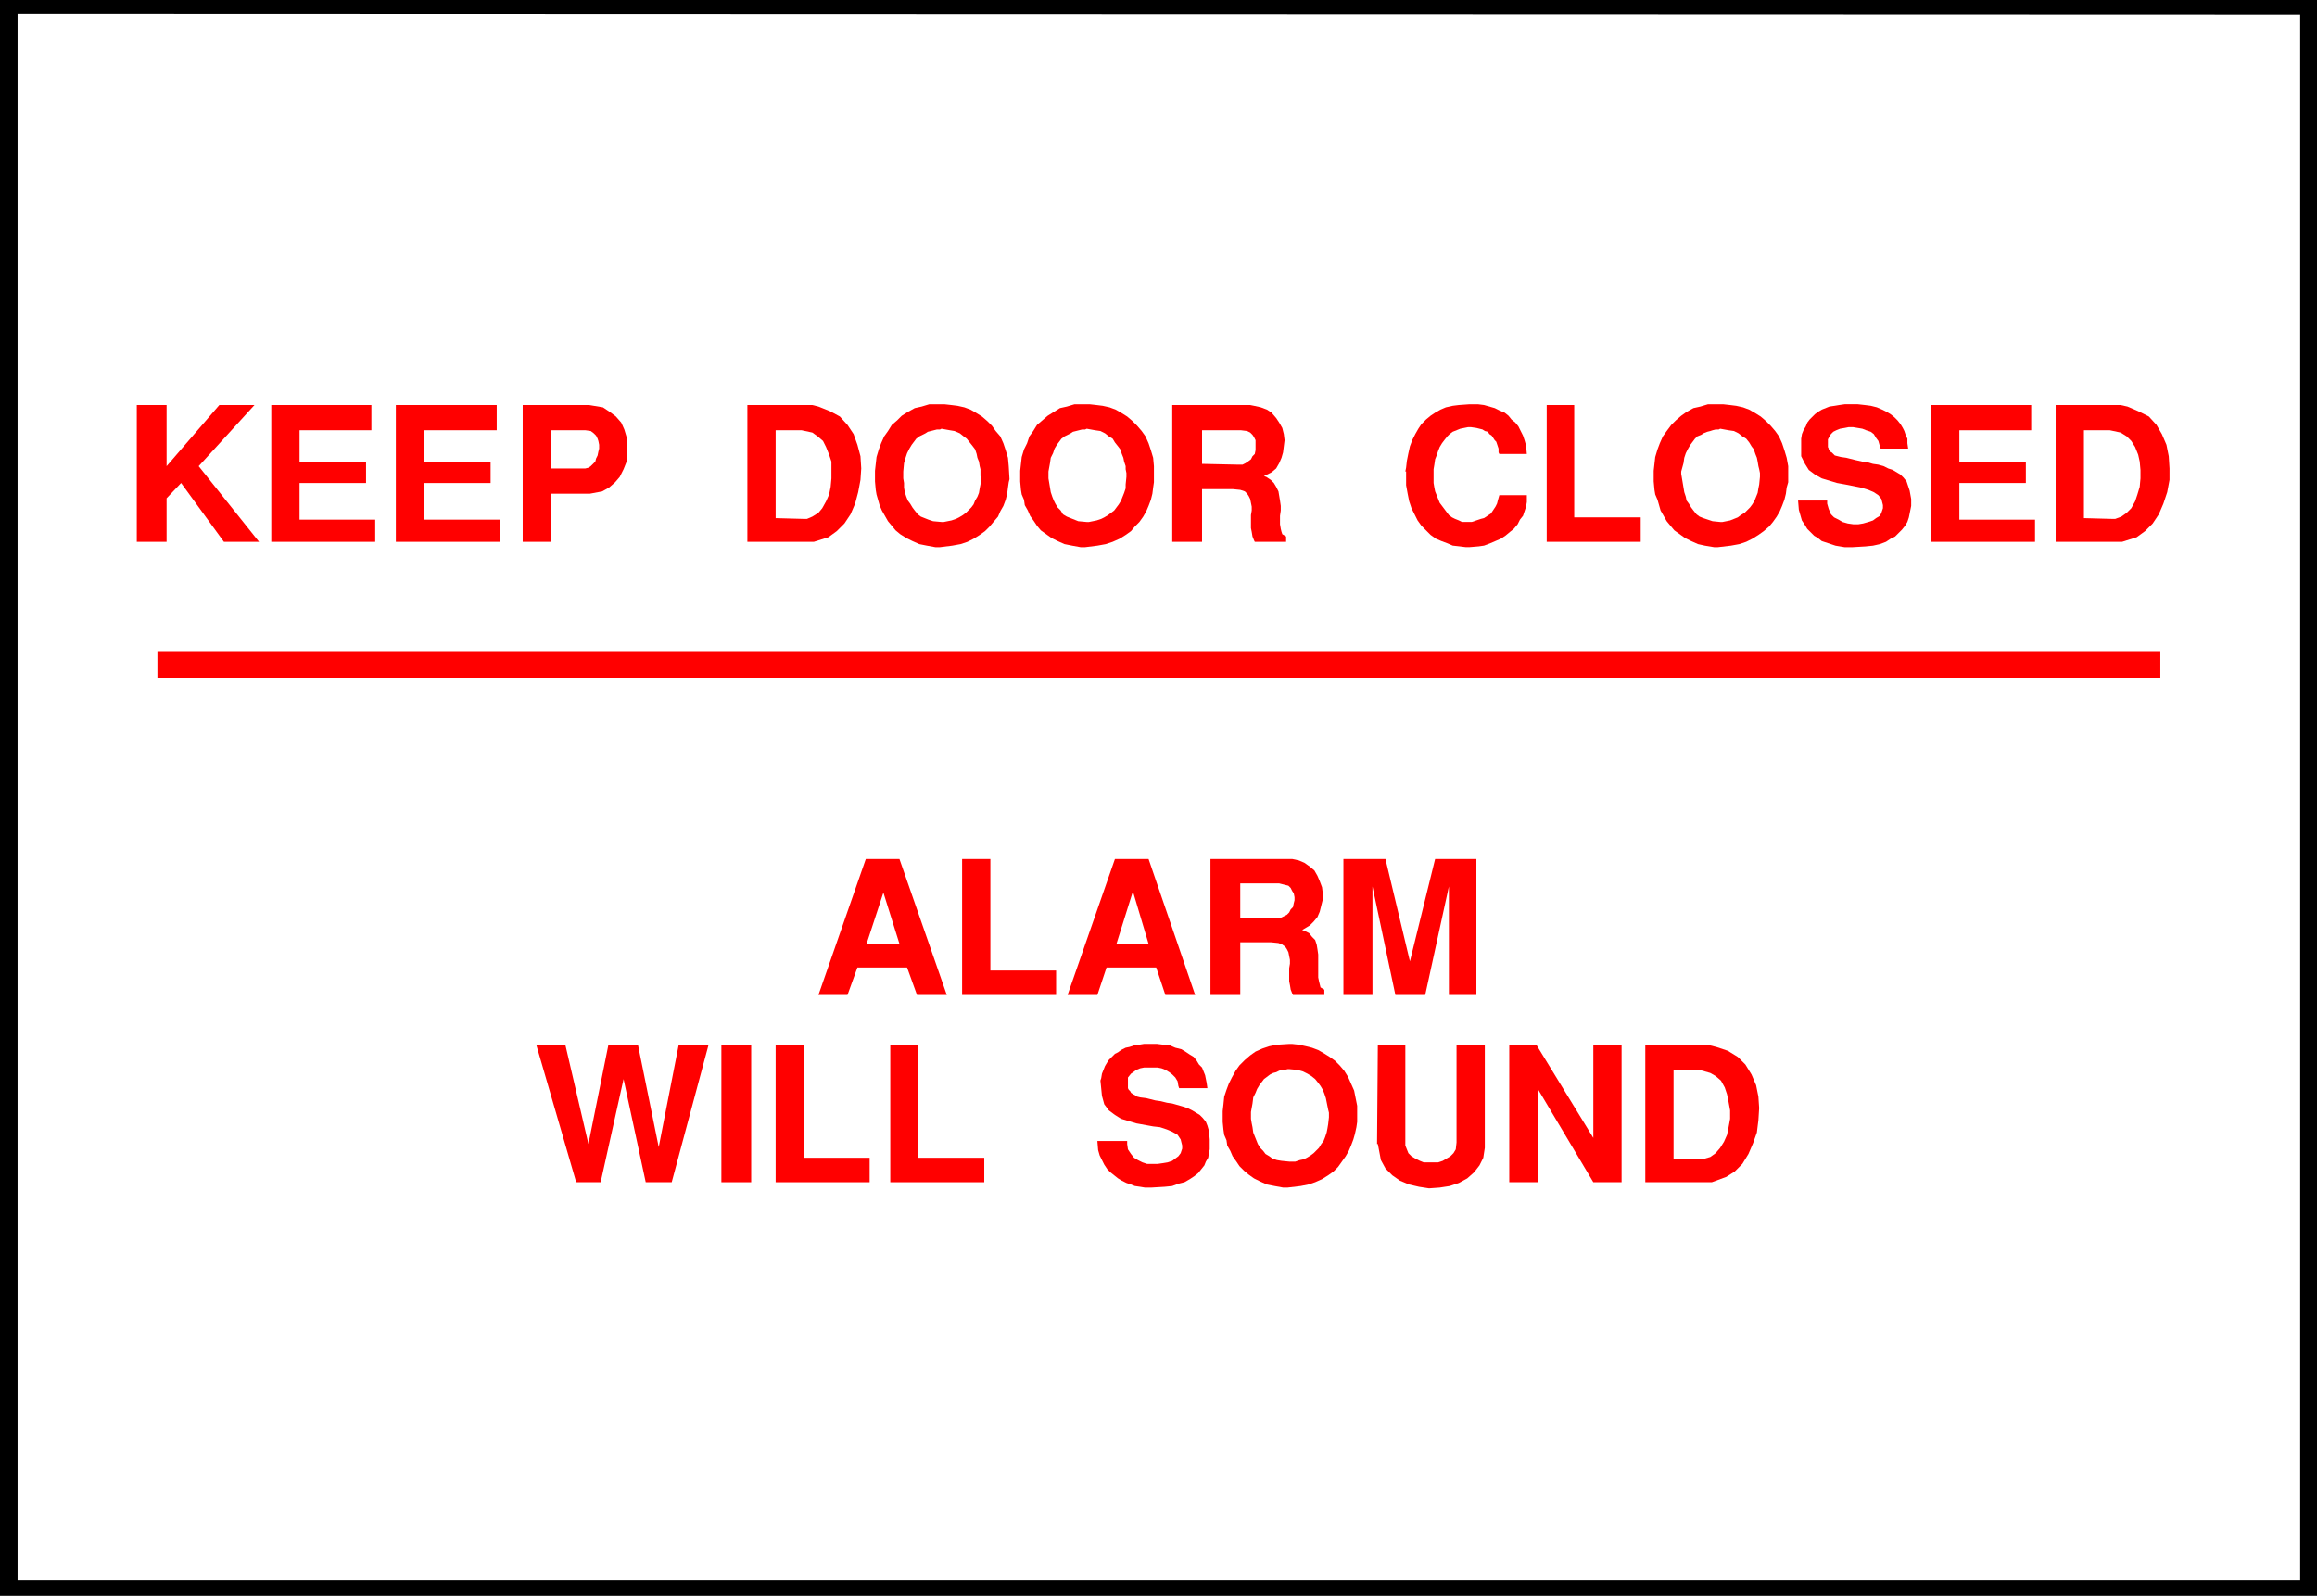 <?xml version="1.0" encoding="UTF-8" standalone="no"?>
<svg
   version="1.0"
   width="129.638mm"
   height="89.276mm"
   id="svg43"
   sodipodi:docname="Keep Door Closed.wmf"
   xmlns:inkscape="http://www.inkscape.org/namespaces/inkscape"
   xmlns:sodipodi="http://sodipodi.sourceforge.net/DTD/sodipodi-0.dtd"
   xmlns="http://www.w3.org/2000/svg"
   xmlns:svg="http://www.w3.org/2000/svg">
  <rect width="100%" height="100%" fill="#333333" stroke="none"/>
  <sodipodi:namedview
     id="namedview43"
     pagecolor="#ffffff"
     bordercolor="#000000"
     borderopacity="0.25"
     inkscape:showpageshadow="2"
     inkscape:pageopacity="0.0"
     inkscape:pagecheckerboard="0"
     inkscape:deskcolor="#d1d1d1"
     inkscape:document-units="mm" />
  <defs
     id="defs1">
    <pattern
       id="WMFhbasepattern"
       patternUnits="userSpaceOnUse"
       width="6"
       height="6"
       x="0"
       y="0" />
  </defs>
  <path
     style="fill:#000000;fill-opacity:1;fill-rule:evenodd;stroke:none"
     d="M 0,0 H 489.971 V 337.419 H 0 V 0 Z"
     id="path1" />
  <path
     style="fill:#ffffff;fill-opacity:1;fill-rule:evenodd;stroke:none"
     d="M 3.717,2.909 486.415,3.07 V 334.187 H 3.717 V 3.07 v 0 z"
     id="path2" />
  <path
     style="fill:#ff0000;fill-opacity:1;fill-rule:evenodd;stroke:none"
     d="M 33.29,137.683 H 456.843 v 5.656 H 33.29 v -5.656 z"
     id="path3" />
  <path
     style="fill:#ff0000;fill-opacity:1;fill-rule:evenodd;stroke:none"
     d="m 361.984,249.994 h -14.059 v -28.926 h 13.736 l 1.293,0.323 2.424,0.808 2.101,1.293 1.616,1.616 1.293,2.101 0.97,2.262 0.485,2.424 0.162,2.424 -0.162,2.586 -0.323,2.586 -0.808,2.262 -0.97,2.262 -1.293,2.101 -1.616,1.616 -1.778,1.131 -3.07,1.131 z"
     id="path4" />
  <path
     style="fill:#ff0000;fill-opacity:1;fill-rule:evenodd;stroke:none"
     d="m 319.16,249.994 v -28.926 h 5.818 l 11.958,19.554 v -19.554 h 5.979 v 28.926 h -5.979 l -11.635,-19.554 v 19.554 h -6.141 z"
     id="path5" />
  <path
     style="fill:#ff0000;fill-opacity:1;fill-rule:evenodd;stroke:none"
     d="m 291.203,241.914 0.162,-20.846 h 5.818 v 20.523 0.646 l 0.323,0.808 0.323,0.808 0.646,0.646 0.808,0.485 0.97,0.485 0.808,0.323 h 1.131 0.97 0.97 l 0.97,-0.323 0.808,-0.485 0.808,-0.485 0.646,-0.646 0.485,-0.808 0.162,-1.454 v -20.523 h 5.979 v 20.523 1.131 l -0.323,2.101 -0.808,1.616 -1.131,1.454 -1.454,1.293 -1.778,0.97 -1.939,0.646 -2.101,0.323 -2.262,0.162 -2.101,-0.323 -2.101,-0.485 -1.939,-0.808 -1.616,-1.131 -1.454,-1.454 -0.97,-1.778 -0.646,-3.394 v 0 z"
     id="path6" />
  <path
     style="fill:#ff0000;fill-opacity:1;fill-rule:evenodd;stroke:none"
     d="m 258.56,237.228 v -0.808 -1.454 l 0.162,-1.454 0.162,-1.616 0.485,-1.454 0.485,-1.293 0.646,-1.293 0.808,-1.454 0.808,-1.131 1.131,-1.131 1.131,-0.97 1.131,-0.808 1.454,-0.646 1.454,-0.485 1.616,-0.323 2.586,-0.162 h 0.646 l 1.454,0.162 1.454,0.323 1.293,0.323 1.293,0.485 1.131,0.646 1.293,0.808 1.131,0.808 0.97,0.97 0.97,1.131 0.808,1.293 0.646,1.454 0.646,1.454 0.323,1.616 0.323,1.616 v 2.747 0.646 l -0.162,1.131 -0.323,1.454 -0.323,1.131 -0.485,1.293 -0.485,1.131 -0.646,1.131 -0.808,1.131 -0.808,1.131 -0.97,0.97 -1.131,0.808 -1.293,0.808 -1.454,0.646 -1.454,0.485 -1.616,0.323 -2.747,0.323 h -0.97 l -1.778,-0.323 -1.616,-0.323 -1.454,-0.646 -1.293,-0.646 -1.131,-0.808 -0.97,-0.808 -0.97,-0.97 -0.646,-0.97 -0.808,-1.131 -0.485,-1.131 -0.646,-1.131 -0.162,-1.131 -0.485,-1.131 -0.162,-1.131 z"
     id="path7" />
  <path
     style="fill:#ff0000;fill-opacity:1;fill-rule:evenodd;stroke:none"
     d="m 232.057,241.268 h 6.302 v 0.646 l 0.162,1.131 0.646,0.97 0.646,0.808 0.808,0.485 0.97,0.485 0.97,0.323 h 1.131 1.131 l 1.131,-0.162 0.97,-0.162 0.97,-0.323 0.646,-0.485 0.646,-0.485 0.485,-0.646 0.323,-0.97 v -0.646 l -0.323,-1.293 -0.646,-0.97 -1.131,-0.646 -1.131,-0.485 -1.454,-0.485 -1.454,-0.162 -1.778,-0.323 -1.778,-0.323 -1.616,-0.485 -1.616,-0.485 -1.293,-0.808 -1.293,-0.97 -0.97,-1.293 -0.485,-1.778 -0.323,-3.232 0.162,-0.485 0.162,-0.97 0.323,-0.808 0.323,-0.808 0.485,-0.808 0.323,-0.485 0.646,-0.646 0.646,-0.646 0.646,-0.323 0.646,-0.485 0.97,-0.485 0.808,-0.162 0.97,-0.323 1.131,-0.162 0.97,-0.162 h 1.939 0.808 l 1.293,0.162 1.454,0.162 1.131,0.485 1.293,0.323 0.808,0.485 0.97,0.646 0.808,0.485 0.646,0.808 0.485,0.808 0.646,0.646 0.323,0.808 0.323,0.808 0.162,0.808 0.162,0.808 0.162,1.131 h -5.979 l -0.162,-0.485 -0.162,-0.97 -0.485,-0.808 -0.646,-0.646 -0.646,-0.485 -0.808,-0.485 -0.808,-0.323 -0.808,-0.162 h -1.131 -0.808 -0.97 l -0.808,0.162 -0.808,0.323 -0.646,0.485 -0.485,0.323 -0.646,0.808 v 0.162 0.323 0.162 0.485 0.323 0.162 0.323 0.323 l 0.162,0.323 0.323,0.323 0.162,0.323 0.485,0.323 0.323,0.162 0.485,0.323 0.646,0.162 1.293,0.162 0.646,0.162 1.293,0.323 1.131,0.162 1.293,0.323 1.131,0.162 1.131,0.323 1.131,0.323 0.97,0.323 0.97,0.485 0.808,0.485 0.808,0.485 0.646,0.646 0.646,0.808 0.323,0.808 0.323,1.131 0.162,1.778 v 0.485 0.808 0.808 l -0.162,0.808 -0.162,0.97 -0.485,0.808 -0.323,0.808 -0.646,0.808 -0.646,0.808 -0.808,0.646 -0.97,0.646 -1.131,0.646 -1.293,0.323 -1.293,0.485 -1.616,0.162 -2.747,0.162 h -0.485 -0.97 l -0.97,-0.162 -1.131,-0.162 -0.808,-0.323 -0.97,-0.323 -0.97,-0.485 -0.808,-0.485 -0.808,-0.646 -0.808,-0.646 -0.646,-0.646 -0.646,-0.97 -0.485,-0.97 -0.485,-0.97 -0.323,-1.131 -0.162,-1.939 z"
     id="path8" />
  <path
     style="fill:#ff0000;fill-opacity:1;fill-rule:evenodd;stroke:none"
     d="m 188.264,249.994 v -28.926 h 5.818 v 23.755 h 14.059 v 5.171 h -19.877 z"
     id="path9" />
  <path
     style="fill:#ff0000;fill-opacity:1;fill-rule:evenodd;stroke:none"
     d="m 164.024,249.994 v -28.926 h 5.979 v 23.755 h 13.898 v 5.171 h -19.877 z"
     id="path10" />
  <path
     style="fill:#ff0000;fill-opacity:1;fill-rule:evenodd;stroke:none"
     d="m 152.55,249.994 v -28.926 h 6.302 v 28.926 h -6.302 z"
     id="path11" />
  <path
     style="fill:#ff0000;fill-opacity:1;fill-rule:evenodd;stroke:none"
     d="m 121.846,249.994 -8.403,-28.926 h 6.141 l 4.848,20.846 4.202,-20.846 h 6.302 l 4.363,21.493 4.202,-21.493 h 6.302 l -7.757,28.926 h -5.494 l -4.686,-21.816 -4.848,21.816 h -5.171 z"
     id="path12" />
  <path
     style="fill:#ff0000;fill-opacity:1;fill-rule:evenodd;stroke:none"
     d="m 284.092,210.402 v -28.765 h 8.888 l 5.171,21.654 5.333,-21.654 h 8.726 v 28.765 h -5.818 v -22.947 l -5.01,22.947 h -6.302 l -4.848,-22.947 v 22.947 z"
     id="path13" />
  <path
     style="fill:#ff0000;fill-opacity:1;fill-rule:evenodd;stroke:none"
     d="m 255.974,210.402 v -28.765 h 16.483 0.808 l 1.454,0.323 1.131,0.485 1.131,0.808 0.97,0.808 0.646,1.131 0.485,1.131 0.485,1.293 0.162,1.293 v 1.293 l -0.323,1.293 -0.323,1.293 -0.485,1.131 -0.808,0.97 -0.808,0.808 -1.616,0.97 0.485,0.162 0.97,0.485 0.646,0.808 0.646,0.646 0.323,0.97 0.162,0.97 0.162,1.131 v 0.97 0.97 0.97 1.131 0.808 l 0.162,0.808 0.162,0.646 0.162,0.646 0.808,0.485 v 1.131 h -6.626 l -0.162,-0.323 -0.323,-0.808 -0.162,-0.97 -0.162,-0.808 v -0.97 -0.97 -0.808 l 0.162,-0.97 v -0.808 l -0.162,-0.808 -0.162,-0.808 -0.323,-0.646 -0.323,-0.485 -0.646,-0.485 -0.808,-0.323 -1.616,-0.162 h -6.464 v 11.15 z"
     id="path14" />
  <path
     style="fill:#ff0000;fill-opacity:1;fill-rule:evenodd;stroke:none"
     d="m 225.755,210.402 10.019,-28.765 h 7.11 l 9.858,28.765 h -6.302 l -1.939,-5.818 h -10.504 l -1.939,5.818 z"
     id="path15" />
  <path
     style="fill:#ff0000;fill-opacity:1;fill-rule:evenodd;stroke:none"
     d="m 203.454,210.402 v -28.765 h 5.979 v 23.593 h 13.898 v 5.171 h -19.877 z"
     id="path16" />
  <path
     style="fill:#ff0000;fill-opacity:1;fill-rule:evenodd;stroke:none"
     d="m 173.073,210.402 10.019,-28.765 h 7.11 l 10.019,28.765 h -6.302 l -2.101,-5.818 h -10.504 l -2.101,5.818 z"
     id="path17" />
  <path
     style="fill:#ff0000;fill-opacity:1;fill-rule:evenodd;stroke:none"
     d="M 448.763,114.574 H 434.704 V 85.648 h 13.736 l 1.454,0.323 2.262,0.97 2.262,1.131 1.616,1.778 1.131,1.939 0.97,2.262 0.485,2.424 0.162,2.586 v 2.424 l -0.485,2.586 -0.808,2.424 -0.97,2.262 -1.293,1.939 -1.616,1.616 -1.778,1.293 z"
     id="path18" />
  <path
     style="fill:#ff0000;fill-opacity:1;fill-rule:evenodd;stroke:none"
     d="M 408.363,114.574 V 85.648 h 21.17 v 5.333 h -15.19 v 6.626 h 14.059 v 4.525 h -14.059 v 7.757 h 15.998 v 4.686 h -21.978 z"
     id="path19" />
  <path
     style="fill:#ff0000;fill-opacity:1;fill-rule:evenodd;stroke:none"
     d="m 380.083,105.848 h 6.302 v 0.646 l 0.323,1.131 0.485,1.131 0.646,0.646 0.97,0.485 0.808,0.485 1.131,0.323 1.131,0.162 h 1.131 l 0.97,-0.162 1.131,-0.323 0.97,-0.323 0.646,-0.485 0.808,-0.485 0.323,-0.646 0.323,-0.97 v -0.646 l -0.323,-1.293 -0.646,-0.808 -0.97,-0.646 -1.131,-0.485 -1.616,-0.485 -1.616,-0.323 -1.616,-0.323 -1.778,-0.323 -1.616,-0.485 -1.616,-0.485 -1.454,-0.808 -1.293,-0.97 -0.808,-1.293 -0.808,-1.616 v -3.232 -0.485 l 0.162,-0.97 0.323,-0.808 0.485,-0.808 0.323,-0.808 0.485,-0.646 0.646,-0.646 0.485,-0.485 0.646,-0.485 0.808,-0.485 0.808,-0.323 0.808,-0.323 1.131,-0.162 0.97,-0.162 1.131,-0.162 h 1.939 0.808 l 1.454,0.162 1.293,0.162 1.293,0.323 1.131,0.485 0.97,0.485 0.808,0.485 0.808,0.646 0.646,0.646 0.646,0.808 0.485,0.808 0.323,0.646 0.323,0.97 0.323,0.646 v 0.97 l 0.162,1.131 h -5.818 l -0.162,-0.485 -0.323,-1.131 -0.485,-0.646 -0.485,-0.808 -0.646,-0.485 -0.97,-0.323 -0.808,-0.323 -0.97,-0.162 -0.97,-0.162 h -0.97 l -0.808,0.162 -0.97,0.162 -0.808,0.323 -0.646,0.323 -0.485,0.485 -0.485,0.808 v 0 l -0.162,0.323 v 0.323 0.323 0.323 0.162 0.485 l 0.162,0.323 v 0.162 l 0.323,0.485 0.323,0.162 0.323,0.323 0.323,0.323 0.646,0.162 0.646,0.162 1.131,0.162 0.646,0.162 1.293,0.323 1.454,0.323 1.131,0.162 1.131,0.323 1.131,0.162 1.131,0.323 0.97,0.485 0.97,0.323 0.808,0.485 0.808,0.485 0.646,0.646 0.646,0.808 0.323,0.97 0.323,0.97 0.323,1.778 v 0.485 0.97 l -0.162,0.808 -0.162,0.808 -0.162,0.808 -0.323,0.97 -0.485,0.808 -0.646,0.808 -0.646,0.646 -0.808,0.808 -0.97,0.485 -0.97,0.646 -1.293,0.485 -1.454,0.323 -1.616,0.162 -2.747,0.162 h -0.485 -1.131 l -0.97,-0.162 -0.97,-0.162 -0.97,-0.323 -0.97,-0.323 -0.97,-0.323 -0.808,-0.646 -0.808,-0.485 -0.808,-0.808 -0.646,-0.646 -0.485,-0.808 -0.646,-0.97 -0.323,-1.131 -0.323,-1.131 -0.162,-1.939 v 0 z"
     id="path20" />
  <path
     style="fill:#ff0000;fill-opacity:1;fill-rule:evenodd;stroke:none"
     d="m 349.702,101.808 v -0.808 -1.454 l 0.162,-1.454 0.162,-1.454 0.485,-1.616 0.485,-1.293 0.646,-1.454 0.808,-1.131 0.97,-1.293 0.97,-0.97 1.131,-0.97 1.131,-0.808 1.454,-0.808 1.454,-0.323 1.616,-0.485 h 2.586 0.646 l 1.454,0.162 1.293,0.162 1.454,0.323 1.293,0.485 1.131,0.646 1.293,0.808 1.131,0.97 0.97,0.97 0.97,1.131 0.808,1.131 0.646,1.454 0.485,1.454 0.485,1.616 0.323,1.778 v 2.747 0.646 l -0.323,1.131 -0.162,1.293 -0.323,1.293 -0.485,1.293 -0.485,1.131 -0.646,1.131 -0.808,1.131 -0.808,0.97 -1.131,0.97 -1.131,0.808 -1.293,0.808 -1.293,0.646 -1.454,0.485 -1.778,0.323 -2.747,0.323 h -0.808 l -1.939,-0.323 -1.454,-0.323 -1.454,-0.646 -1.293,-0.646 -1.131,-0.808 -1.131,-0.808 -0.808,-0.97 -0.808,-0.97 -0.646,-1.131 -0.646,-1.131 -0.323,-1.131 -0.323,-1.131 -0.485,-1.131 -0.162,-0.97 -0.162,-1.778 z"
     id="path21" />
  <path
     style="fill:#ff0000;fill-opacity:1;fill-rule:evenodd;stroke:none"
     d="M 327.078,114.574 V 85.648 h 5.818 v 23.755 h 14.059 v 5.171 h -19.877 z"
     id="path22" />
  <path
     style="fill:#ff0000;fill-opacity:1;fill-rule:evenodd;stroke:none"
     d="m 297.182,99.707 0.162,-0.808 0.162,-1.454 0.323,-1.616 0.323,-1.454 0.485,-1.293 0.646,-1.293 0.646,-1.131 0.646,-0.97 0.97,-0.97 0.97,-0.808 0.97,-0.646 1.131,-0.646 1.131,-0.485 1.454,-0.323 1.293,-0.162 2.262,-0.162 h 0.646 1.131 l 1.293,0.162 1.131,0.323 1.131,0.323 0.97,0.485 1.131,0.485 0.808,0.646 0.646,0.808 0.808,0.646 0.646,0.808 0.485,0.97 0.485,0.97 0.323,0.97 0.323,1.131 0.162,1.778 h -5.818 l -0.162,-0.323 V 95.344 94.859 l -0.162,-0.485 -0.162,-0.485 -0.162,-0.485 -0.323,-0.323 -0.323,-0.485 -0.323,-0.485 -0.485,-0.323 -0.323,-0.485 -0.646,-0.162 -0.485,-0.323 -0.646,-0.162 -0.646,-0.162 -1.131,-0.162 h -0.646 l -0.808,0.162 -0.808,0.162 -0.808,0.323 -0.808,0.323 -0.646,0.485 -0.485,0.485 -0.646,0.808 -0.485,0.646 -0.485,0.808 -0.323,0.808 -0.323,0.97 -0.323,0.808 -0.162,1.131 -0.162,0.97 v 1.616 0.646 0.646 l 0.162,0.97 0.162,0.808 0.323,0.808 0.323,0.808 0.323,0.808 0.485,0.646 0.485,0.646 0.485,0.646 0.485,0.646 0.646,0.485 0.646,0.323 0.808,0.323 0.646,0.323 h 1.293 0.162 0.646 l 0.485,-0.162 0.485,-0.162 0.485,-0.162 0.485,-0.162 0.646,-0.162 0.485,-0.323 0.485,-0.323 0.485,-0.323 0.323,-0.485 0.323,-0.485 0.323,-0.485 0.323,-0.646 0.162,-0.646 0.323,-1.131 h 5.818 v 0.646 0.808 l -0.162,0.97 -0.323,0.97 -0.323,0.97 -0.646,0.808 -0.485,0.97 -0.808,0.97 -0.808,0.646 -0.97,0.808 -0.97,0.646 -1.131,0.485 -1.131,0.485 -1.293,0.485 -1.131,0.162 -1.939,0.162 h -0.808 l -1.293,-0.162 -1.454,-0.162 -1.131,-0.485 -1.293,-0.485 -1.131,-0.485 -1.131,-0.808 -0.97,-0.97 -0.97,-0.97 -0.808,-1.131 -0.646,-1.293 -0.646,-1.293 -0.485,-1.454 -0.323,-1.616 -0.323,-1.778 v -2.909 0 z"
     id="path23" />
  <path
     style="fill:#ff0000;fill-opacity:1;fill-rule:evenodd;stroke:none"
     d="M 247.894,114.574 V 85.648 h 16.483 l 0.808,0.162 1.454,0.323 1.293,0.485 0.97,0.646 0.97,1.131 0.646,0.97 0.646,1.131 0.323,1.293 0.162,1.293 -0.162,1.293 -0.162,1.293 -0.323,1.131 -0.485,1.131 -0.646,1.131 -0.97,0.808 -1.616,0.808 0.485,0.162 0.97,0.646 0.646,0.646 0.485,0.808 0.485,0.97 0.162,0.97 0.162,0.97 0.162,1.131 v 0.97 l -0.162,1.131 v 0.97 0.808 l 0.162,0.97 0.162,0.646 0.162,0.485 0.808,0.485 v 1.131 h -6.626 l -0.162,-0.323 -0.323,-0.808 -0.162,-0.97 -0.162,-0.808 v -0.97 -0.97 -0.808 l 0.162,-0.97 v -0.808 l -0.162,-0.808 -0.162,-0.808 -0.323,-0.646 -0.323,-0.485 -0.485,-0.485 -0.97,-0.323 -1.616,-0.162 h -6.464 v 11.15 z"
     id="path24" />
  <path
     style="fill:#ff0000;fill-opacity:1;fill-rule:evenodd;stroke:none"
     d="m 215.736,101.808 v -0.808 -1.454 l 0.162,-1.454 0.162,-1.454 0.485,-1.616 0.646,-1.293 0.485,-1.454 0.808,-1.131 0.808,-1.293 1.131,-0.97 1.131,-0.97 1.293,-0.808 1.293,-0.808 1.454,-0.323 1.616,-0.485 h 2.586 0.646 l 1.454,0.162 1.293,0.162 1.454,0.323 1.293,0.485 1.131,0.646 1.293,0.808 1.131,0.97 0.97,0.97 0.97,1.131 0.808,1.131 0.646,1.454 0.485,1.454 0.485,1.616 0.162,1.778 v 2.747 0.646 l -0.162,1.131 -0.162,1.293 -0.323,1.293 -0.485,1.293 -0.485,1.131 -0.646,1.131 -0.808,1.131 -0.97,0.97 -0.808,0.97 -1.131,0.808 -1.293,0.808 -1.454,0.646 -1.454,0.485 -1.778,0.323 -2.586,0.323 h -0.97 l -1.778,-0.323 -1.616,-0.323 -1.454,-0.646 -1.293,-0.646 -1.131,-0.808 -1.131,-0.808 -0.808,-0.97 -0.646,-0.97 -0.808,-1.131 -0.485,-1.131 -0.646,-1.131 -0.162,-1.131 -0.485,-1.131 -0.162,-0.97 -0.162,-1.778 z"
     id="path25" />
  <path
     style="fill:#ff0000;fill-opacity:1;fill-rule:evenodd;stroke:none"
     d="m 185.032,101.808 v -0.808 -1.454 l 0.162,-1.454 0.162,-1.454 0.485,-1.616 0.485,-1.293 0.646,-1.454 0.808,-1.131 0.808,-1.293 1.131,-0.97 0.97,-0.97 1.293,-0.808 1.454,-0.808 1.454,-0.323 1.616,-0.485 h 2.586 0.646 l 1.454,0.162 1.293,0.162 1.454,0.323 1.293,0.485 1.131,0.646 1.293,0.808 1.131,0.97 0.97,0.97 0.808,1.131 0.97,1.131 0.646,1.454 0.485,1.454 0.485,1.616 0.162,1.778 0.162,2.747 -0.162,0.646 -0.162,1.131 -0.162,1.293 -0.323,1.293 -0.485,1.293 -0.646,1.131 -0.485,1.131 -0.97,1.131 -0.808,0.97 -0.97,0.97 -1.131,0.808 -1.293,0.808 -1.293,0.646 -1.454,0.485 -1.778,0.323 -2.586,0.323 h -0.97 l -1.778,-0.323 -1.616,-0.323 -1.454,-0.646 -1.293,-0.646 -1.293,-0.808 -0.97,-0.808 -0.808,-0.97 -0.808,-0.97 -0.646,-1.131 -0.646,-1.131 -0.485,-1.131 -0.323,-1.131 -0.323,-1.131 -0.162,-0.97 z"
     id="path26" />
  <path
     style="fill:#ff0000;fill-opacity:1;fill-rule:evenodd;stroke:none"
     d="M 172.104,114.574 H 158.045 V 85.648 h 13.736 l 1.293,0.323 2.424,0.97 2.101,1.131 1.616,1.778 1.293,1.939 0.808,2.262 0.646,2.424 0.162,2.586 -0.162,2.424 -0.485,2.586 -0.646,2.424 -0.97,2.262 -1.293,1.939 -1.616,1.616 -1.778,1.293 -3.07,0.97 z"
     id="path27" />
  <path
     style="fill:#ff0000;fill-opacity:1;fill-rule:evenodd;stroke:none"
     d="M 110.534,114.574 V 85.648 h 14.059 l 0.97,0.162 1.939,0.323 1.454,0.97 1.293,0.97 1.131,1.293 0.646,1.454 0.485,1.616 0.162,1.778 v 1.778 l -0.162,1.616 -0.646,1.616 -0.808,1.616 -0.97,1.131 -1.293,1.131 -1.454,0.808 -2.586,0.485 h -8.242 v 10.181 z"
     id="path28" />
  <path
     style="fill:#ff0000;fill-opacity:1;fill-rule:evenodd;stroke:none"
     d="M 83.709,114.574 V 85.648 h 21.331 v 5.333 H 89.688 v 6.626 h 14.059 v 4.525 H 89.688 v 7.757 h 15.998 v 4.686 H 83.709 Z"
     id="path29" />
  <path
     style="fill:#ff0000;fill-opacity:1;fill-rule:evenodd;stroke:none"
     d="M 57.368,114.574 V 85.648 h 21.17 v 5.333 H 63.347 v 6.626 h 14.059 v 4.525 H 63.347 v 7.757 H 79.346 v 4.686 H 57.368 Z"
     id="path30" />
  <path
     style="fill:#ff0000;fill-opacity:1;fill-rule:evenodd;stroke:none"
     d="M 28.926,114.574 V 85.648 H 35.229 V 98.576 L 46.379,85.648 h 7.434 L 42.016,98.576 54.782,114.574 h -7.434 l -9.05,-12.443 -3.07,3.232 v 9.211 h -6.302 z"
     id="path31" />
  <path
     style="fill:#ffffff;fill-opacity:1;fill-rule:evenodd;stroke:none"
     d="m 353.904,244.985 h 5.979 0.646 l 1.131,-0.323 1.131,-0.808 0.97,-1.131 0.808,-1.293 0.646,-1.454 0.323,-1.616 0.323,-1.778 v -1.778 l -0.323,-1.778 -0.323,-1.616 -0.485,-1.454 -0.808,-1.454 -1.131,-0.97 -1.131,-0.646 -2.262,-0.646 h -5.494 z"
     id="path32" />
  <path
     style="fill:#ffffff;fill-opacity:1;fill-rule:evenodd;stroke:none"
     d="m 264.539,235.127 v 0.485 0.97 l 0.162,0.97 0.162,0.808 0.162,1.131 0.323,0.808 0.323,0.808 0.323,0.808 0.485,0.808 0.646,0.646 0.485,0.646 0.808,0.485 0.646,0.485 0.97,0.323 0.97,0.162 1.616,0.162 h 0.485 0.808 l 0.97,-0.323 0.808,-0.162 0.646,-0.323 0.808,-0.485 0.646,-0.485 0.646,-0.646 0.485,-0.485 0.485,-0.808 0.485,-0.646 0.323,-0.808 0.323,-0.97 0.162,-0.808 0.162,-0.97 0.162,-1.454 v -0.323 -0.646 l -0.162,-0.646 -0.162,-0.808 -0.162,-0.808 -0.162,-0.808 -0.323,-0.97 -0.323,-0.808 -0.485,-0.808 -0.485,-0.646 -0.646,-0.808 -0.808,-0.646 -0.808,-0.485 -0.97,-0.485 -1.131,-0.323 -1.778,-0.162 h -0.323 l -0.646,0.162 h -0.485 l -0.646,0.162 -0.646,0.323 -0.646,0.162 -0.646,0.323 -0.646,0.485 -0.646,0.485 -0.485,0.646 -0.485,0.646 -0.485,0.808 -0.323,0.808 -0.485,0.97 -0.162,1.293 -0.323,1.778 z"
     id="path33" />
  <path
     style="fill:#ffffff;fill-opacity:1;fill-rule:evenodd;stroke:none"
     d="m 262.276,194.081 h 7.434 0.323 0.808 l 0.646,-0.323 0.646,-0.323 0.485,-0.485 0.323,-0.646 0.485,-0.485 0.162,-0.808 0.162,-0.646 v -0.646 l -0.162,-0.808 -0.323,-0.485 -0.323,-0.646 -0.485,-0.485 -0.646,-0.162 -1.293,-0.323 h -8.242 v 7.272 z"
     id="path34" />
  <path
     style="fill:#ffffff;fill-opacity:1;fill-rule:evenodd;stroke:none"
     d="m 239.491,188.748 -3.394,10.827 h 6.787 l -3.232,-10.827 v 0 z"
     id="path35" />
  <path
     style="fill:#ffffff;fill-opacity:1;fill-rule:evenodd;stroke:none"
     d="m 186.809,188.748 -3.555,10.827 h 6.949 z"
     id="path36" />
  <path
     style="fill:#ffffff;fill-opacity:1;fill-rule:evenodd;stroke:none"
     d="m 440.683,109.564 5.979,0.162 h 0.646 l 1.293,-0.485 1.131,-0.808 0.97,-0.97 0.808,-1.454 0.485,-1.454 0.485,-1.616 0.162,-1.778 v -1.778 l -0.162,-1.778 -0.323,-1.454 -0.646,-1.616 -0.808,-1.293 -0.97,-0.97 -1.293,-0.808 -2.262,-0.485 h -5.494 v 18.746 0 z"
     id="path37" />
  <path
     style="fill:#ffffff;fill-opacity:1;fill-rule:evenodd;stroke:none"
     d="m 355.52,99.707 v 0.485 l 0.162,0.97 0.162,0.97 0.162,0.97 0.162,0.97 0.323,0.97 0.162,0.808 0.485,0.646 0.485,0.808 0.485,0.646 0.646,0.808 0.646,0.485 0.808,0.323 0.97,0.323 0.97,0.323 1.616,0.162 h 0.485 l 0.808,-0.162 0.808,-0.162 0.808,-0.323 0.808,-0.323 0.646,-0.485 0.808,-0.485 0.485,-0.485 0.646,-0.646 0.485,-0.646 0.485,-0.808 0.323,-0.808 0.323,-0.808 0.162,-0.97 0.162,-0.808 0.162,-1.616 v -0.162 -0.646 l -0.162,-0.808 -0.162,-0.646 -0.162,-0.97 -0.162,-0.808 -0.323,-0.808 -0.323,-0.97 -0.485,-0.646 -0.485,-0.808 -0.646,-0.808 -0.808,-0.485 -0.808,-0.646 -0.97,-0.485 -1.131,-0.162 -1.778,-0.323 -0.323,0.162 h -0.646 l -0.646,0.162 -0.485,0.162 -0.646,0.162 -0.808,0.323 -0.485,0.323 -0.808,0.323 -0.485,0.485 -0.485,0.646 -0.485,0.646 -0.485,0.808 -0.485,0.97 -0.323,0.97 -0.162,1.131 z"
     id="path38" />
  <path
     style="fill:#ffffff;fill-opacity:1;fill-rule:evenodd;stroke:none"
     d="m 254.197,98.091 7.434,0.162 h 0.323 0.808 l 0.646,-0.323 0.485,-0.323 0.646,-0.485 0.323,-0.646 0.485,-0.485 0.162,-0.808 v -0.808 -0.646 -0.646 l -0.323,-0.646 -0.323,-0.485 -0.485,-0.485 -0.646,-0.323 -1.293,-0.162 h -8.242 v 7.272 0 z"
     id="path39" />
  <path
     style="fill:#ffffff;fill-opacity:1;fill-rule:evenodd;stroke:none"
     d="m 221.715,99.707 v 0.485 0.97 l 0.162,0.97 0.162,0.97 0.162,0.97 0.323,0.97 0.323,0.808 0.323,0.646 0.485,0.808 0.646,0.646 0.485,0.808 0.808,0.485 0.808,0.323 0.808,0.323 0.808,0.323 1.778,0.162 h 0.485 l 0.808,-0.162 0.808,-0.162 0.97,-0.323 0.646,-0.323 0.808,-0.485 0.646,-0.485 0.646,-0.485 0.485,-0.646 0.485,-0.646 0.485,-0.808 0.323,-0.808 0.323,-0.808 0.323,-0.97 v -0.808 l 0.162,-1.616 v -0.162 -0.646 l -0.162,-0.808 v -0.646 l -0.323,-0.97 -0.162,-0.808 -0.323,-0.808 -0.323,-0.97 -0.485,-0.646 -0.646,-0.808 -0.485,-0.808 -0.808,-0.485 -0.808,-0.646 -0.97,-0.485 -1.131,-0.162 -1.778,-0.323 -0.323,0.162 h -0.646 l -0.646,0.162 -0.646,0.162 -0.646,0.162 -0.485,0.323 -0.646,0.323 -0.646,0.323 -0.646,0.485 -0.485,0.646 -0.485,0.646 -0.485,0.808 -0.323,0.97 -0.485,0.97 -0.162,1.131 -0.323,1.778 z"
     id="path40" />
  <path
     style="fill:#ffffff;fill-opacity:1;fill-rule:evenodd;stroke:none"
     d="m 191.011,99.707 v 0.485 0.97 l 0.162,0.97 v 0.97 l 0.162,0.97 0.323,0.97 0.323,0.808 0.485,0.646 0.485,0.808 0.485,0.646 0.646,0.808 0.646,0.485 0.808,0.323 0.808,0.323 0.97,0.323 1.778,0.162 h 0.485 l 0.808,-0.162 0.808,-0.162 0.97,-0.323 0.646,-0.323 0.808,-0.485 0.646,-0.485 0.485,-0.485 0.646,-0.646 0.485,-0.646 0.323,-0.808 0.485,-0.808 0.323,-0.808 0.162,-0.97 0.162,-0.808 0.162,-1.616 -0.162,-0.162 v -0.646 -0.808 l -0.162,-0.646 -0.162,-0.97 -0.323,-0.808 -0.162,-0.808 -0.323,-0.97 -0.485,-0.646 -0.646,-0.808 -0.646,-0.808 -0.646,-0.485 -0.808,-0.646 -1.131,-0.485 -0.97,-0.162 -1.778,-0.323 -0.323,0.162 h -0.646 l -0.646,0.162 -0.646,0.162 -0.646,0.162 -0.485,0.323 -0.646,0.323 -0.646,0.323 -0.646,0.485 -0.485,0.646 -0.485,0.646 -0.485,0.808 -0.485,0.97 -0.323,0.97 -0.323,1.131 z"
     id="path41" />
  <path
     style="fill:#ffffff;fill-opacity:1;fill-rule:evenodd;stroke:none"
     d="m 164.024,109.564 5.979,0.162 h 0.646 l 1.131,-0.485 1.293,-0.808 0.808,-0.97 0.808,-1.454 0.646,-1.454 0.323,-1.616 0.162,-1.778 v -1.778 -1.778 l -0.485,-1.454 -0.646,-1.616 -0.646,-1.293 -1.131,-0.97 -1.131,-0.808 -2.262,-0.485 h -5.494 v 18.746 0 z"
     id="path42" />
  <path
     style="fill:#ffffff;fill-opacity:1;fill-rule:evenodd;stroke:none"
     d="m 116.352,99.06 h 7.272 0.162 l 0.646,-0.162 0.485,-0.323 0.485,-0.485 0.485,-0.485 0.162,-0.646 0.323,-0.646 0.162,-0.808 0.162,-0.646 v -0.808 l -0.162,-0.808 -0.162,-0.485 -0.323,-0.646 -0.485,-0.485 -0.646,-0.485 -1.131,-0.162 h -7.272 v 8.08 0 z"
     id="path43" />
</svg>
